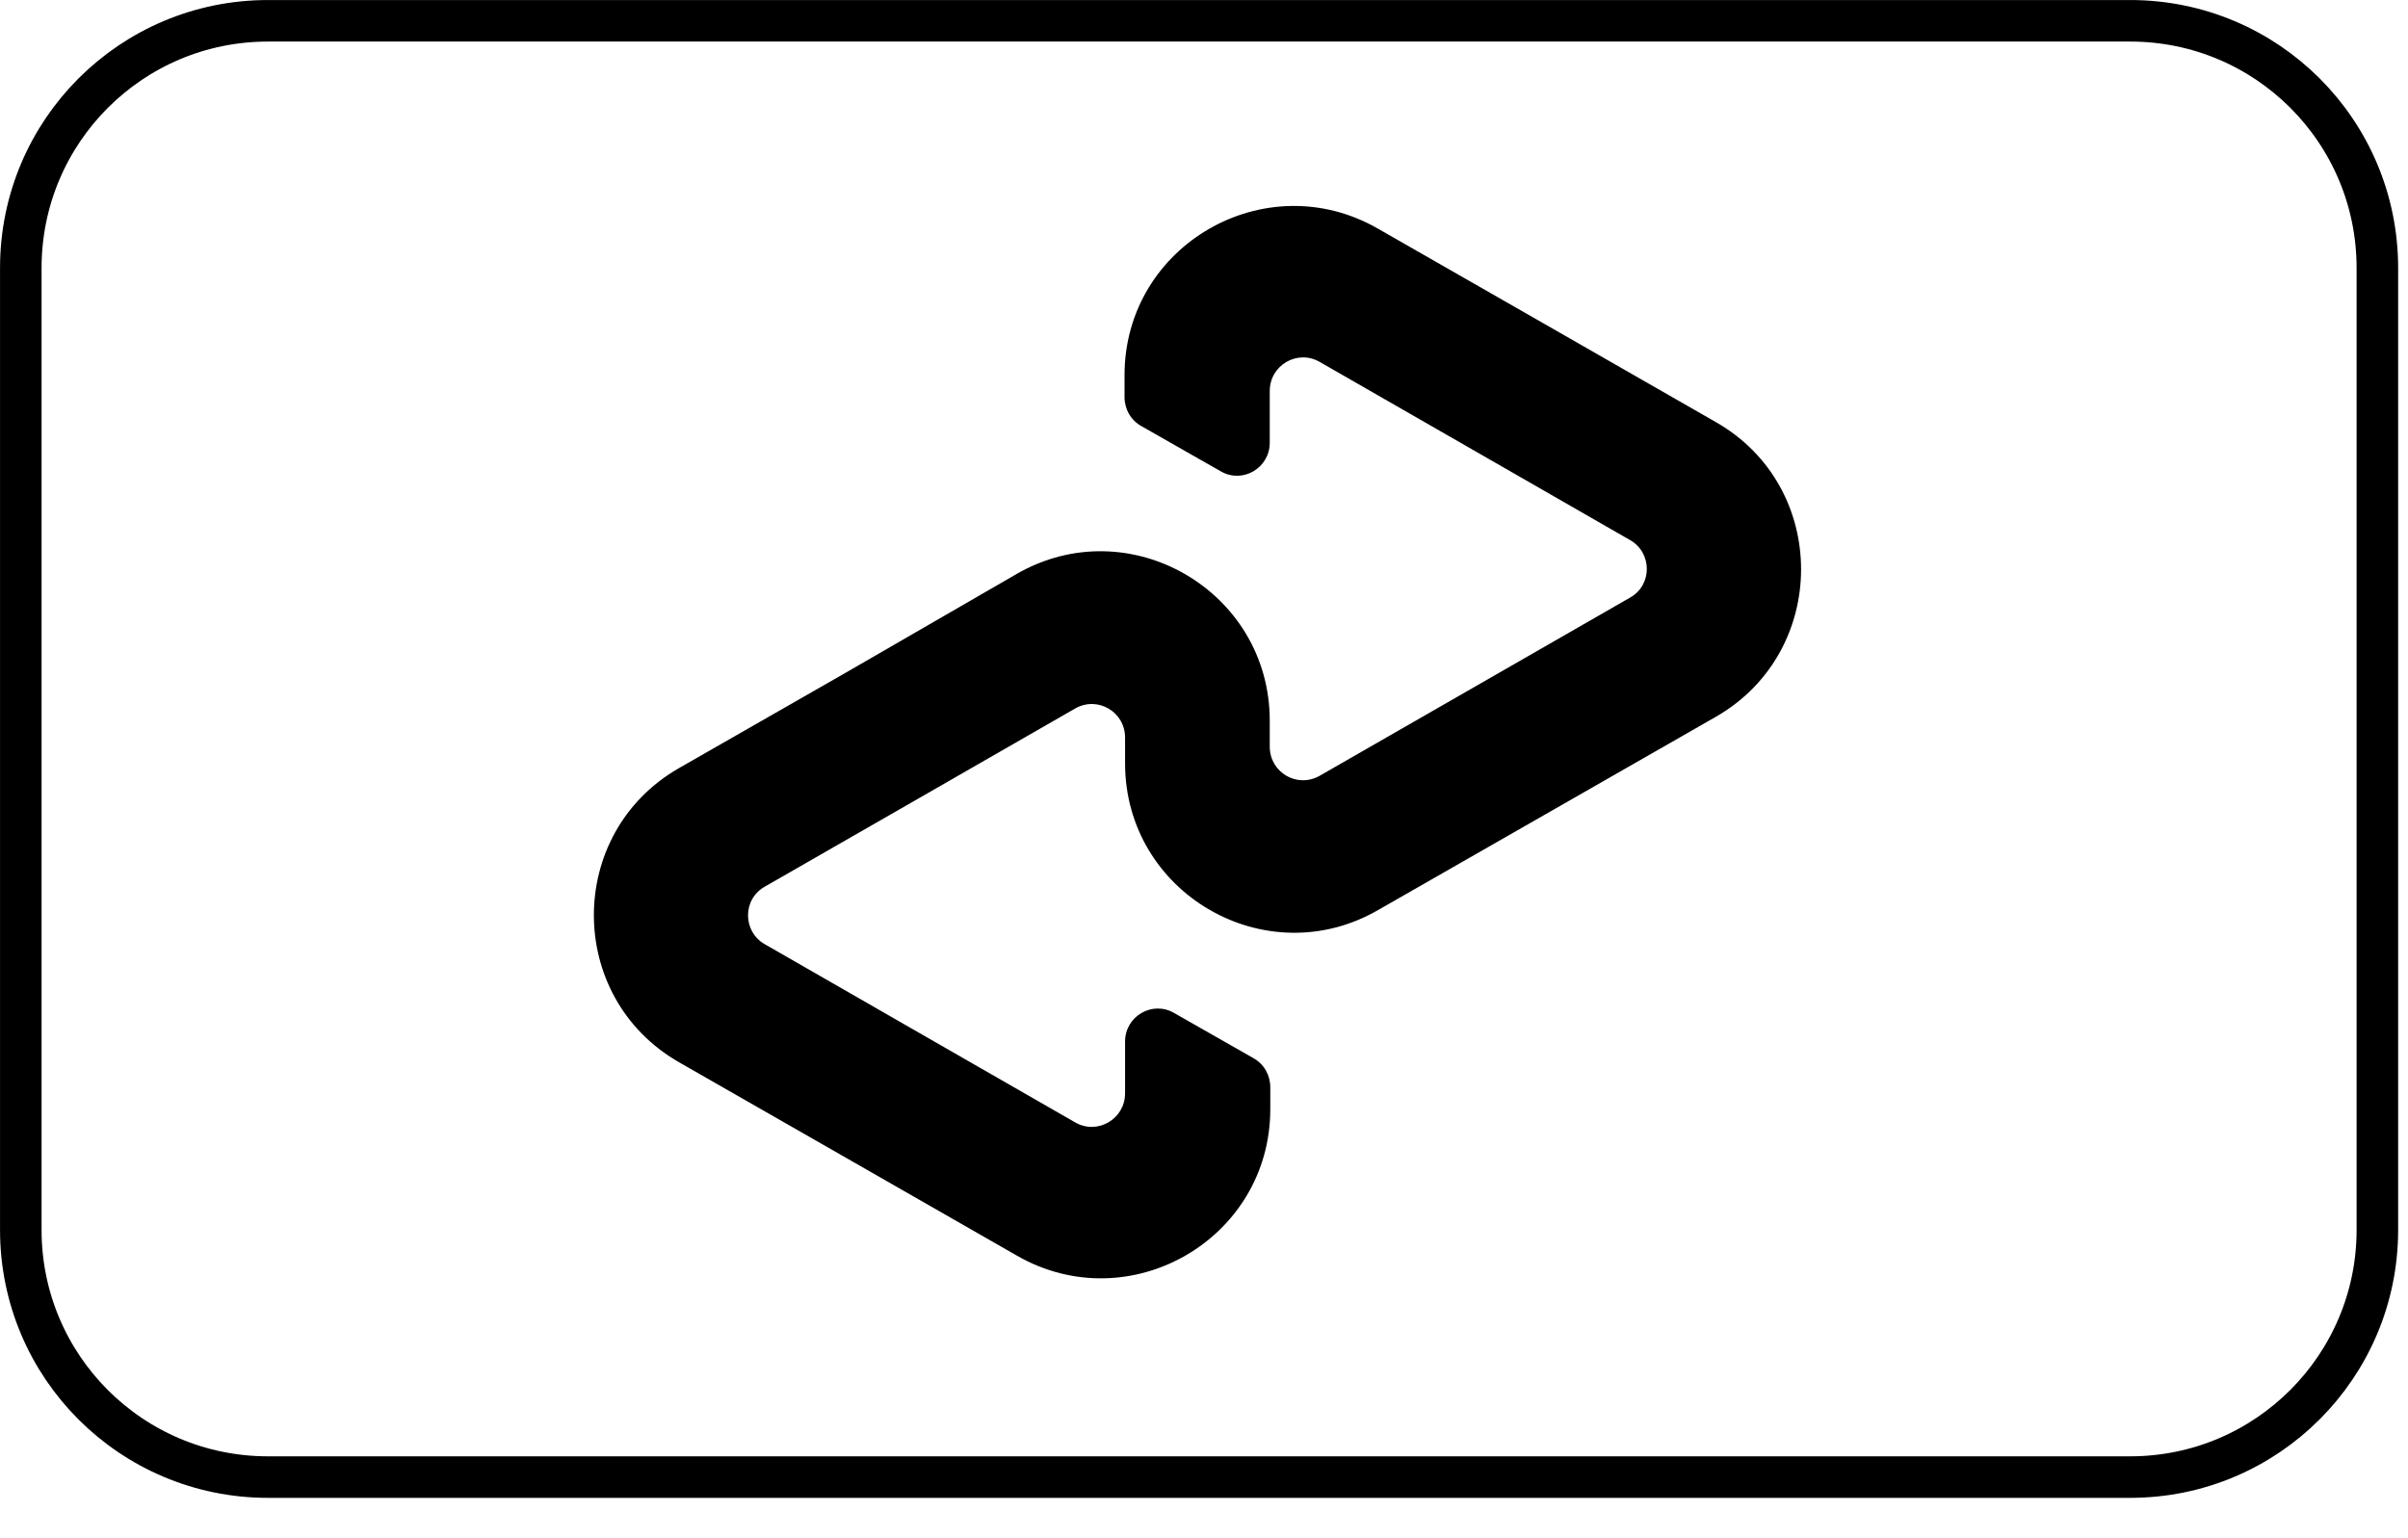 <svg width="36" height="23" viewBox="0 0 36 23" fill="none" xmlns="http://www.w3.org/2000/svg">
<g clip-path="url(#clip0_516_874)">
<path d="M31.847 22.086H4.006C1.964 22.086 0.311 20.433 0.311 18.391V4.006C0.311 1.964 1.964 0.311 4.006 0.311H31.847C33.889 0.311 35.542 1.964 35.542 4.006V18.391C35.542 20.429 33.889 22.086 31.847 22.086Z" stroke="black" stroke-width="0.621" stroke-miterlimit="10"/>
<path d="M25.657 6.314L23.147 4.876L20.599 3.418C18.917 2.453 16.812 3.666 16.812 5.609V5.937C16.812 6.119 16.907 6.285 17.065 6.372L18.25 7.047C18.577 7.238 18.983 6.997 18.983 6.62V5.846C18.983 5.46 19.397 5.22 19.729 5.411L22.053 6.745L24.369 8.075C24.704 8.265 24.704 8.75 24.369 8.936L22.053 10.266L19.729 11.6C19.393 11.791 18.983 11.55 18.983 11.165V10.776C18.983 8.833 16.878 7.611 15.196 8.584L12.657 10.051L10.146 11.488C8.456 12.462 8.456 14.906 10.146 15.88L12.657 17.317L15.205 18.776C16.887 19.741 18.991 18.527 18.991 16.584V16.257C18.991 16.075 18.896 15.909 18.739 15.822L17.554 15.147C17.227 14.956 16.82 15.196 16.82 15.573V16.348C16.82 16.733 16.406 16.974 16.075 16.783L13.751 15.449L11.435 14.119C11.099 13.928 11.099 13.444 11.435 13.257L13.751 11.928L16.075 10.593C16.41 10.403 16.82 10.643 16.82 11.028V11.414C16.82 13.357 18.925 14.579 20.607 13.605L23.155 12.147L25.666 10.71C27.348 9.732 27.348 7.283 25.657 6.314Z" fill="black"/>
</g>
<defs>
<clipPath id="clip0_516_874">
<rect width="35.861" height="22.409" fill="white"/>
</clipPath>
</defs>
</svg>
